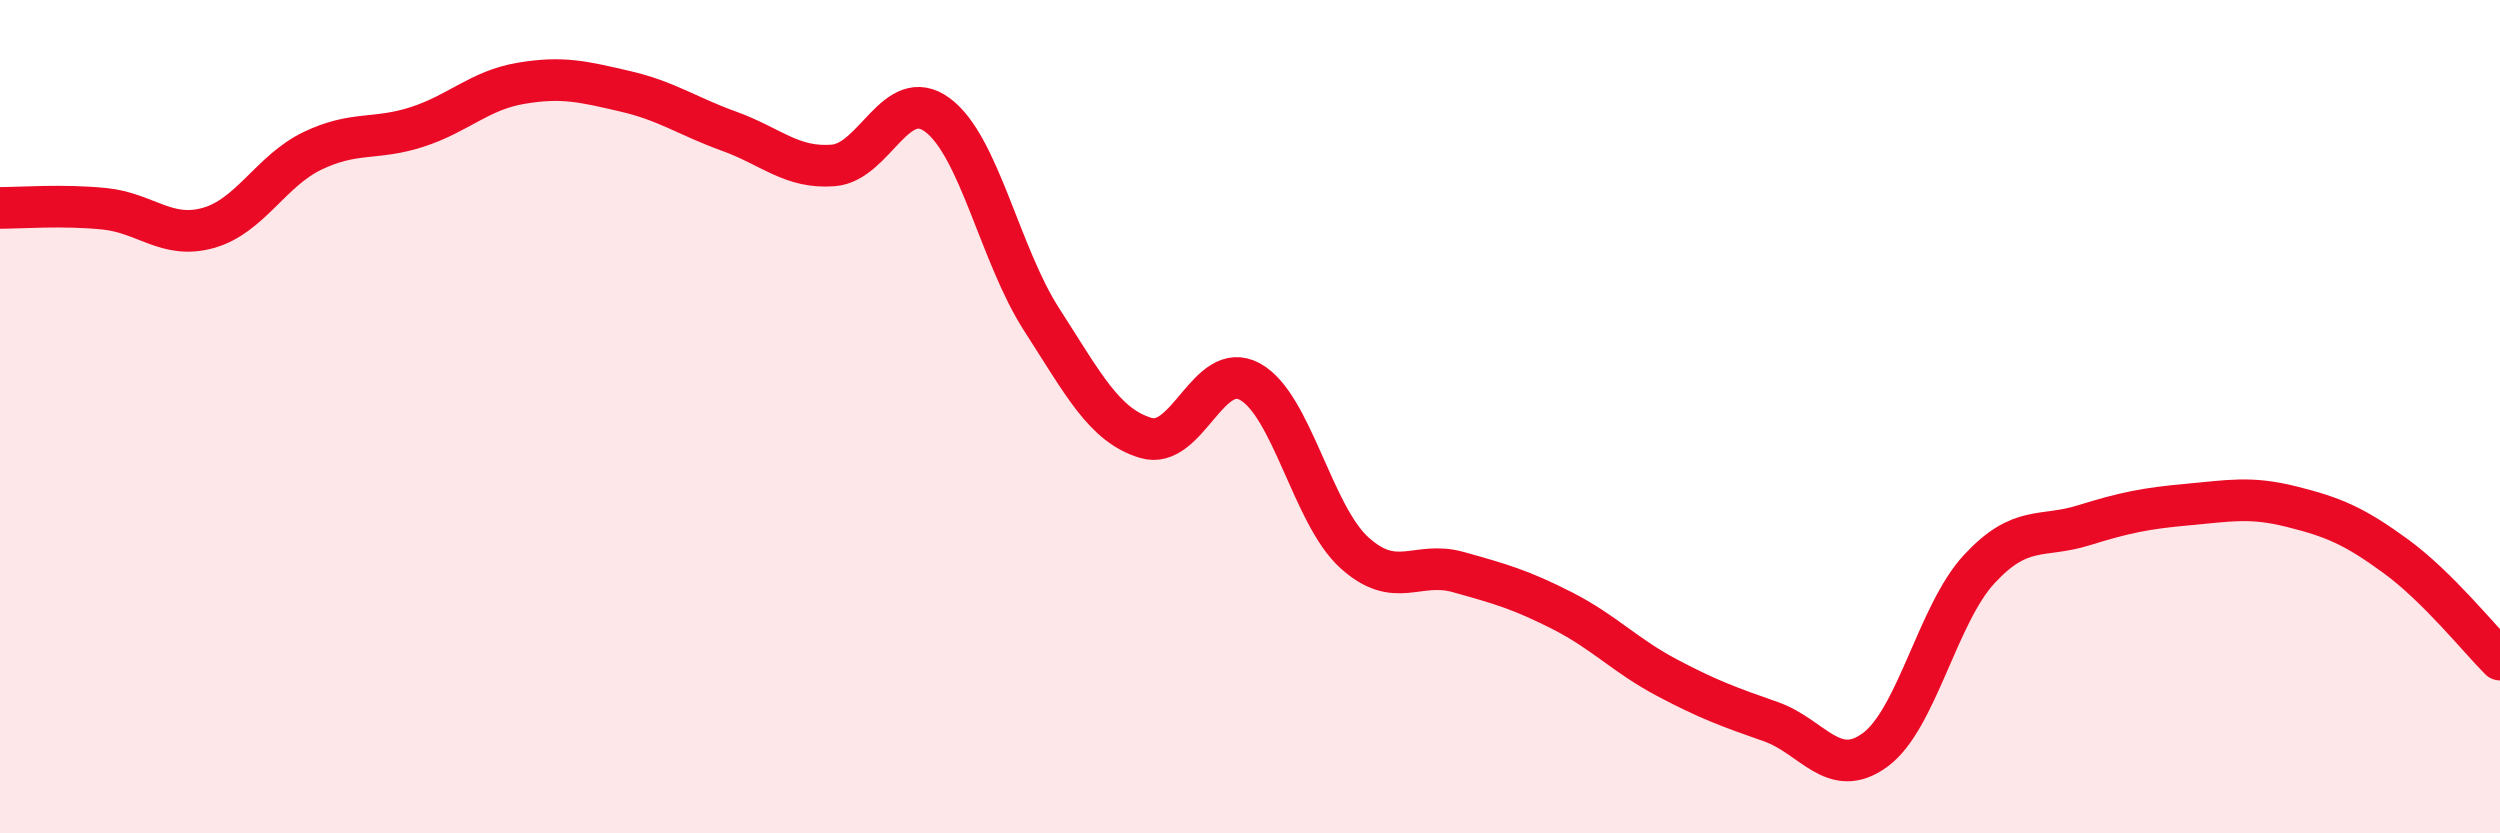 
    <svg width="60" height="20" viewBox="0 0 60 20" xmlns="http://www.w3.org/2000/svg">
      <path
        d="M 0,4.99 C 0.5,4.99 1.5,4.91 2.5,5.01 C 3.5,5.11 4,5.75 5,5.47 C 6,5.19 6.5,4.1 7.5,3.62 C 8.5,3.14 9,3.37 10,3.05 C 11,2.73 11.5,2.17 12.5,2 C 13.5,1.83 14,1.96 15,2.19 C 16,2.42 16.5,2.79 17.5,3.15 C 18.5,3.51 19,4.05 20,3.97 C 21,3.89 21.5,2.02 22.5,2.76 C 23.5,3.5 24,6.12 25,7.67 C 26,9.22 26.5,10.21 27.5,10.51 C 28.5,10.81 29,8.61 30,9.16 C 31,9.71 31.5,12.35 32.5,13.26 C 33.5,14.17 34,13.45 35,13.73 C 36,14.01 36.5,14.15 37.5,14.66 C 38.5,15.17 39,15.73 40,16.26 C 41,16.79 41.5,16.97 42.5,17.32 C 43.5,17.67 44,18.73 45,18 C 46,17.27 46.5,14.74 47.5,13.66 C 48.5,12.58 49,12.92 50,12.61 C 51,12.3 51.5,12.2 52.5,12.11 C 53.5,12.02 54,11.91 55,12.16 C 56,12.41 56.5,12.62 57.5,13.35 C 58.5,14.08 59.5,15.33 60,15.83L60 20L0 20Z"
        fill="#EB0A25"
        opacity="0.1"
        stroke-linecap="round"
        stroke-linejoin="round"
      />
      <path
        d="M 0,4.99 C 0.5,4.99 1.5,4.91 2.5,5.01 C 3.5,5.11 4,5.75 5,5.47 C 6,5.19 6.5,4.1 7.5,3.62 C 8.5,3.14 9,3.37 10,3.05 C 11,2.73 11.5,2.17 12.5,2 C 13.5,1.83 14,1.96 15,2.19 C 16,2.42 16.5,2.79 17.5,3.15 C 18.5,3.51 19,4.05 20,3.97 C 21,3.89 21.5,2.02 22.5,2.76 C 23.5,3.5 24,6.12 25,7.67 C 26,9.22 26.5,10.21 27.5,10.51 C 28.5,10.81 29,8.61 30,9.16 C 31,9.71 31.5,12.35 32.5,13.26 C 33.5,14.17 34,13.45 35,13.73 C 36,14.01 36.5,14.15 37.5,14.66 C 38.5,15.17 39,15.73 40,16.26 C 41,16.79 41.5,16.97 42.5,17.32 C 43.5,17.67 44,18.73 45,18 C 46,17.27 46.5,14.74 47.5,13.66 C 48.5,12.58 49,12.92 50,12.61 C 51,12.3 51.5,12.2 52.5,12.11 C 53.5,12.02 54,11.91 55,12.16 C 56,12.41 56.5,12.62 57.5,13.35 C 58.5,14.08 59.5,15.33 60,15.83"
        stroke="#EB0A25"
        stroke-width="1"
        fill="none"
        stroke-linecap="round"
        stroke-linejoin="round"
      />
    </svg>
  